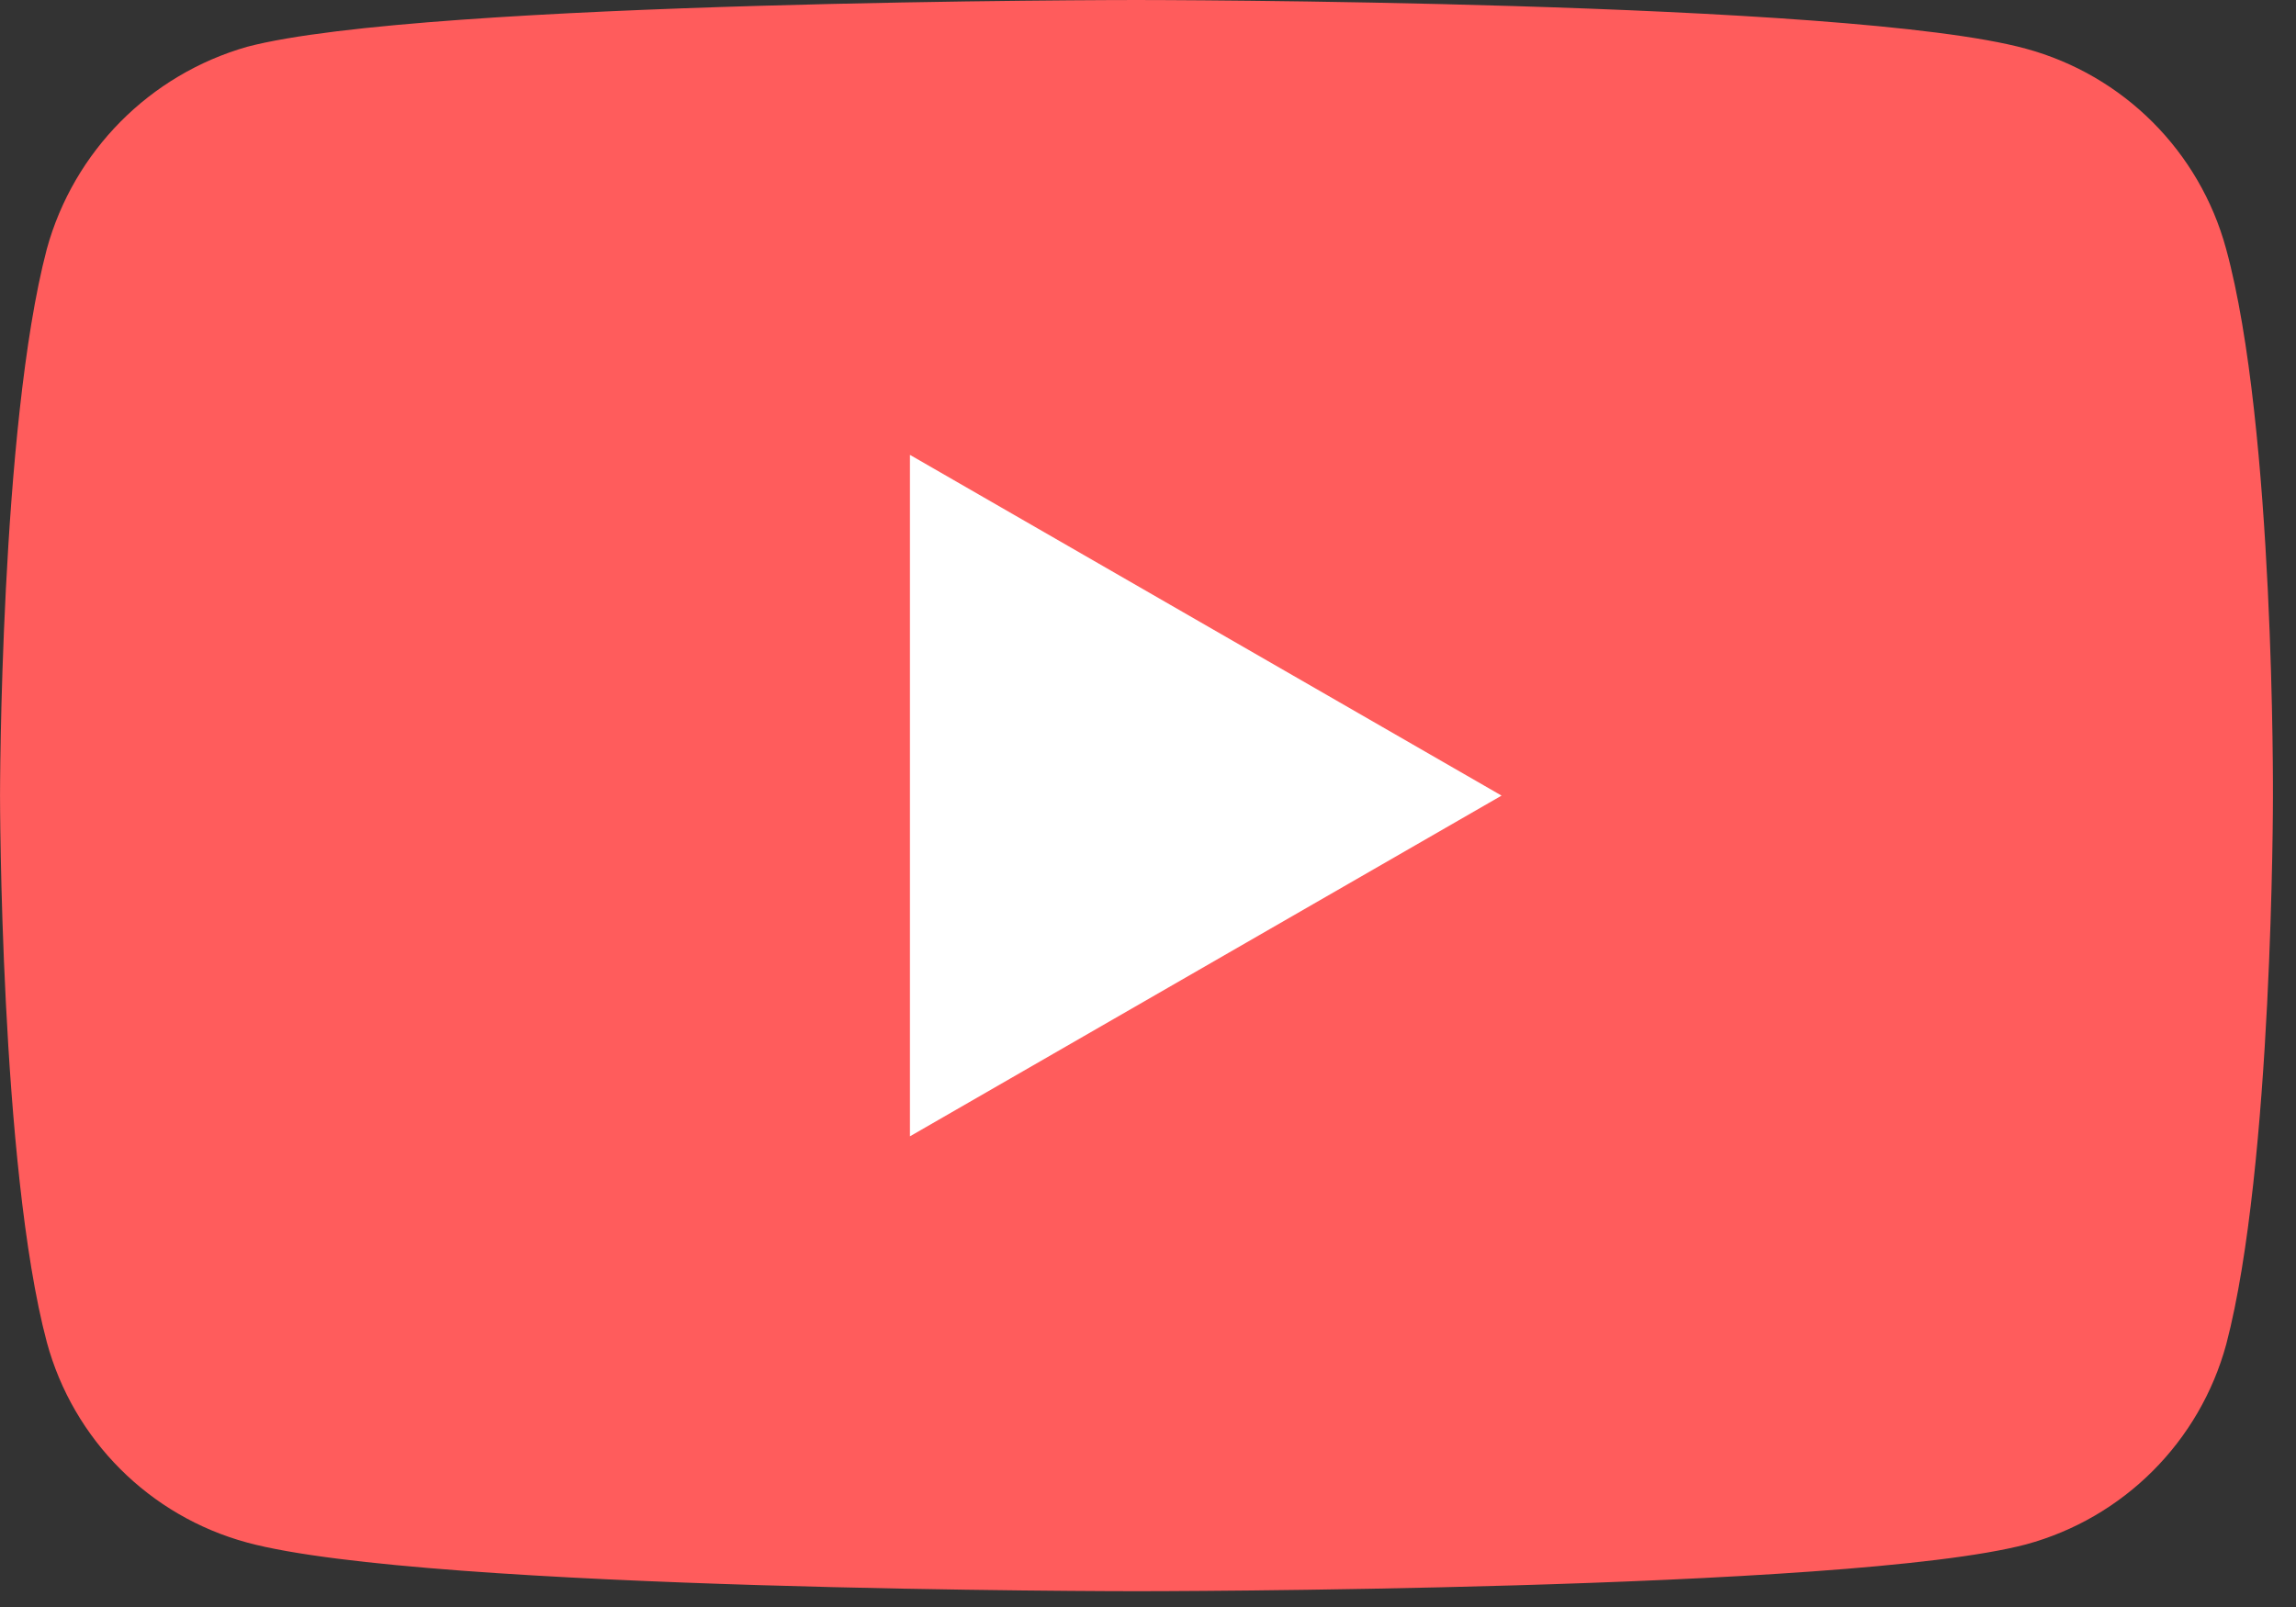 <?xml version="1.0" encoding="UTF-8"?>
<svg width="80px" height="56px" viewBox="0 0 80 56" version="1.1" xmlns="http://www.w3.org/2000/svg" xmlns:xlink="http://www.w3.org/1999/xlink">
    <rect x="0" y="0" width="80" height="56" fill="#333333" stroke="none"/>
    <title>youtube</title>
    <g id="Page-1" stroke="none" stroke-width="1" fill="none" fill-rule="evenodd">
        <g id="Desktop-Publishing-1920" transform="translate(-1290, -6132)">
            <g id="Extra-Royalties" transform="translate(240, 5868)">
                <g id="Youtube" transform="translate(935, 217)">
                    <g id="youtube" transform="translate(115, 47)">
                        <path d="M77.565,8.674 C76.642,5.273 73.986,2.618 70.586,1.696 C64.389,8.42105257e-05 39.597,8.42105257e-05 39.597,8.42105257e-05 C39.597,8.42105257e-05 14.809,8.42105257e-05 8.608,1.631 C5.214,2.602 2.57,5.27 1.632,8.674 C0.001,14.873 0.001,27.726 0.001,27.726 C0.001,27.726 0.001,40.642 1.632,46.774 C2.554,50.175 5.211,52.832 8.611,53.754 C14.874,55.45 39.601,55.45 39.601,55.45 C39.601,55.45 64.39,55.45 70.591,53.819 C73.991,52.897 76.648,50.24 77.571,46.839 C79.197,40.642 79.197,27.79 79.197,27.79 C79.197,27.79 79.263,14.873 77.565,8.674" id="Fill-1" fill="#FF5C5C"></path>
                        <polygon id="Fill-4" fill="#FFFFFF" points="31.705 39.598 52.319 27.725 31.705 15.851"></polygon>
                    </g>
                </g>
            </g>
        </g>
    </g>
</svg>